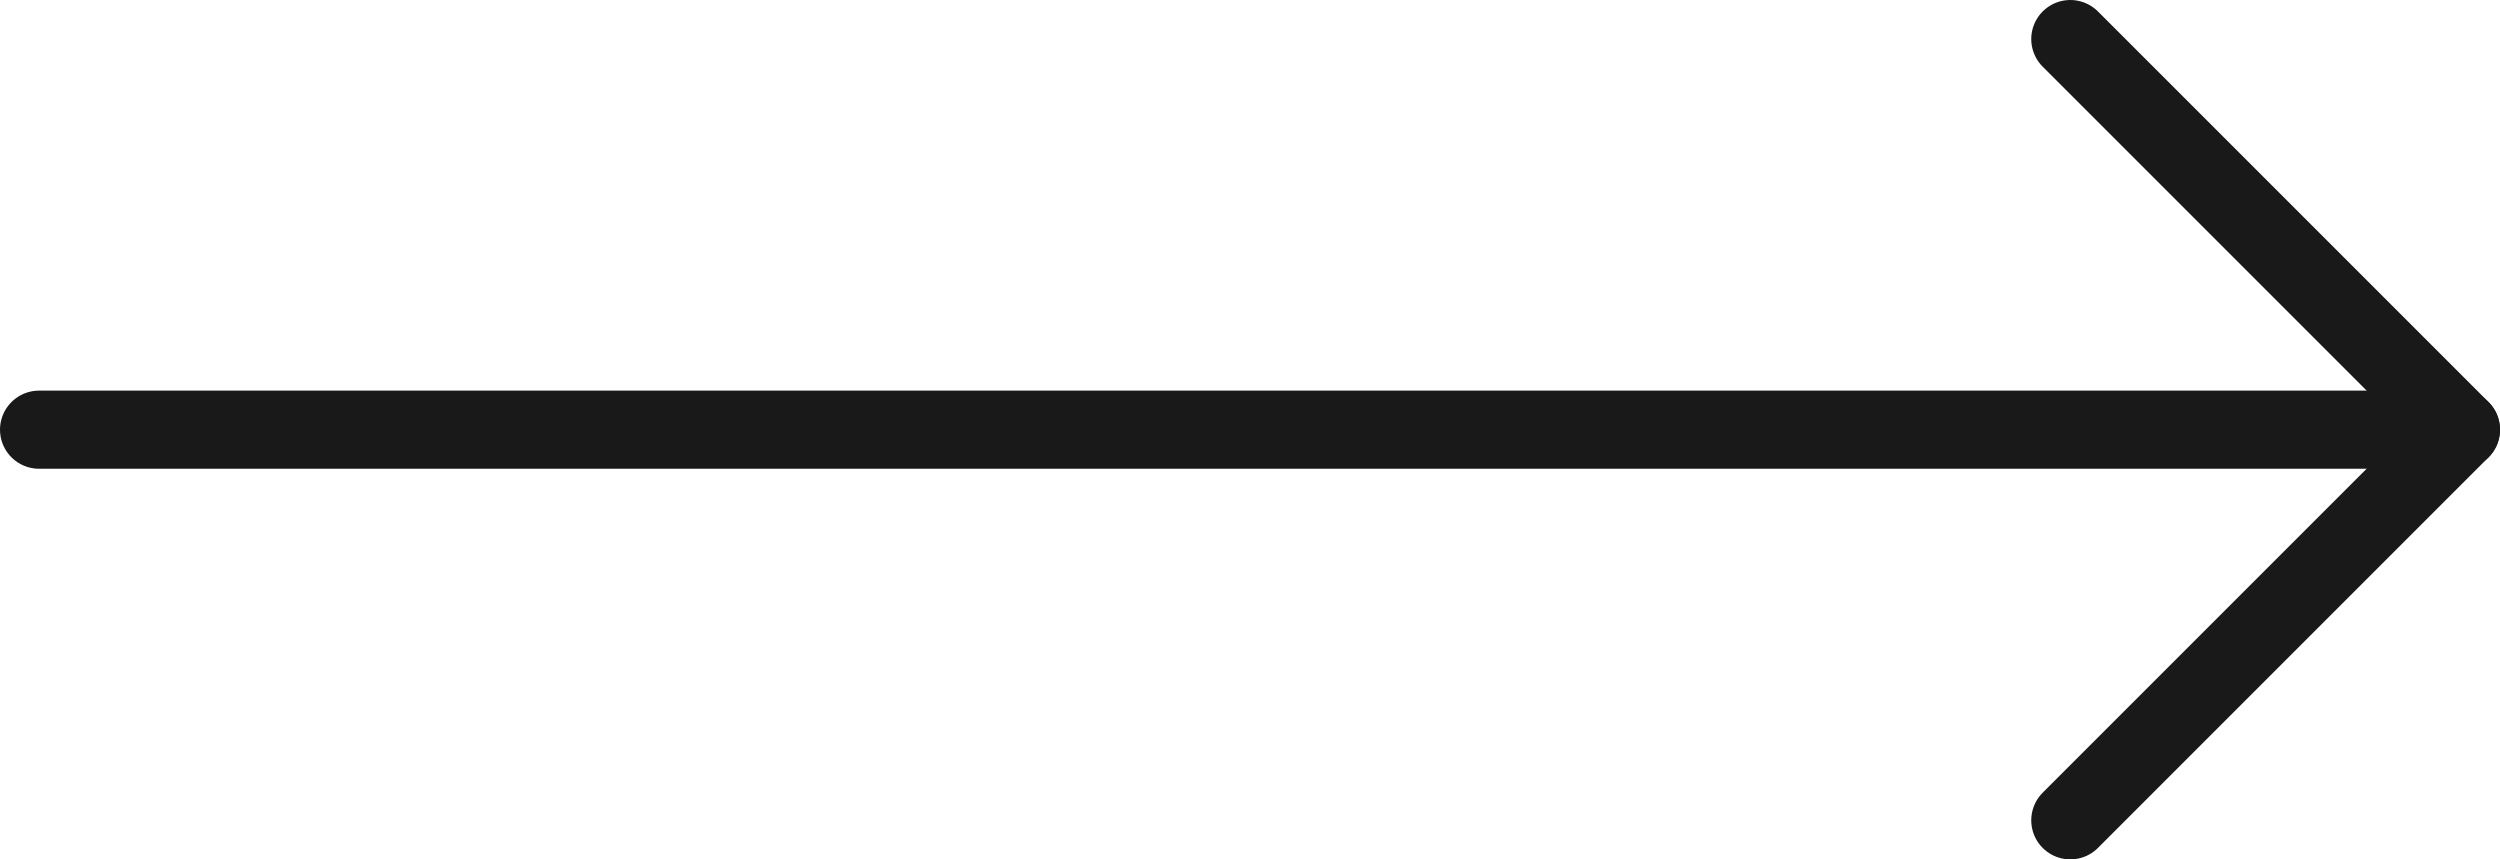 <?xml version="1.0" encoding="UTF-8"?>
<svg width="64px" height="22px" viewBox="0 0 64 22" version="1.1" xmlns="http://www.w3.org/2000/svg" xmlns:xlink="http://www.w3.org/1999/xlink">
    <title>arrow-right-bold-light</title>
    <g id="Website" stroke="none" stroke-width="1" fill="none" fill-rule="evenodd" stroke-linecap="round" stroke-linejoin="round">
        <g id="Desktop---Blog---List-components" transform="translate(-1313, -9440)" stroke="#191919" stroke-width="2">
            <g id="arrow-right-bold-light" transform="translate(1345, 9451) scale(-1, 1) rotate(90) translate(-1345, -9451) translate(1335, 9420)">
                <g id="arrow-left" transform="translate(10, 31) scale(1, -1) rotate(90) translate(-10, -31) translate(-21, 21)">
                    <line x1="62" y1="10" x2="0" y2="10" id="Path"></line>
                    <polyline id="Path" points="10 0 0 10 10 20"></polyline>
                </g>
            </g>
        </g>
    </g>
</svg>